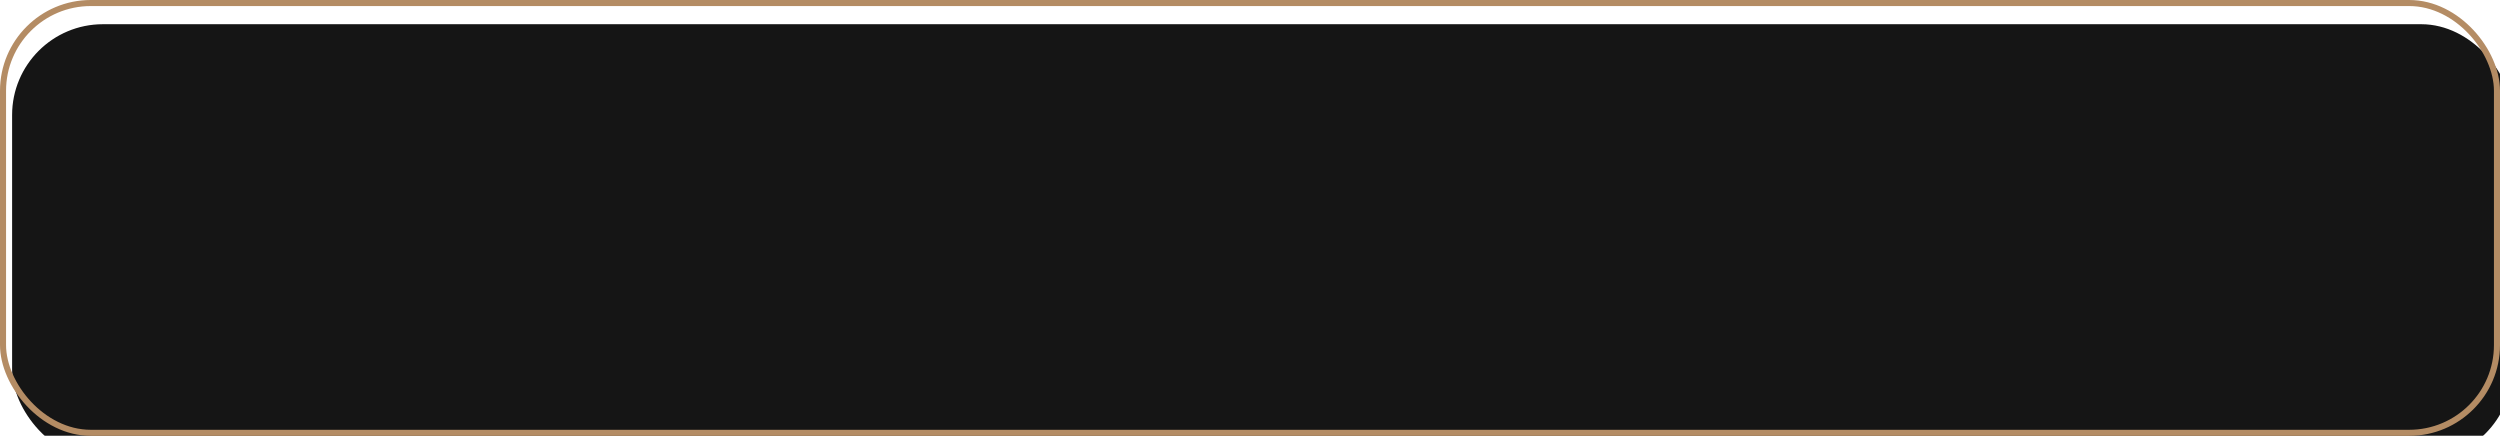 <?xml version="1.0" encoding="UTF-8"?> <svg xmlns="http://www.w3.org/2000/svg" width="413" height="72" viewBox="0 0 413 72" fill="none"> <g filter="url(#filter0_i)"> <rect width="413" height="72" rx="15" fill="#151515"></rect> </g> <rect x="0.5" y="0.5" width="412" height="71" rx="14.5" stroke="#B48C64"></rect> <defs> <filter id="filter0_i" x="0" y="0" width="415" height="76" filterUnits="userSpaceOnUse" color-interpolation-filters="sRGB"> <feFlood flood-opacity="0" result="BackgroundImageFix"></feFlood> <feBlend mode="normal" in="SourceGraphic" in2="BackgroundImageFix" result="shape"></feBlend> <feColorMatrix in="SourceAlpha" type="matrix" values="0 0 0 0 0 0 0 0 0 0 0 0 0 0 0 0 0 0 127 0" result="hardAlpha"></feColorMatrix> <feOffset dx="2" dy="4"></feOffset> <feGaussianBlur stdDeviation="4.5"></feGaussianBlur> <feComposite in2="hardAlpha" operator="arithmetic" k2="-1" k3="1"></feComposite> <feColorMatrix type="matrix" values="0 0 0 0 0.788 0 0 0 0 0.643 0 0 0 0 0.459 0 0 0 0.4 0"></feColorMatrix> <feBlend mode="normal" in2="shape" result="effect1_innerShadow"></feBlend> </filter> </defs> </svg> 